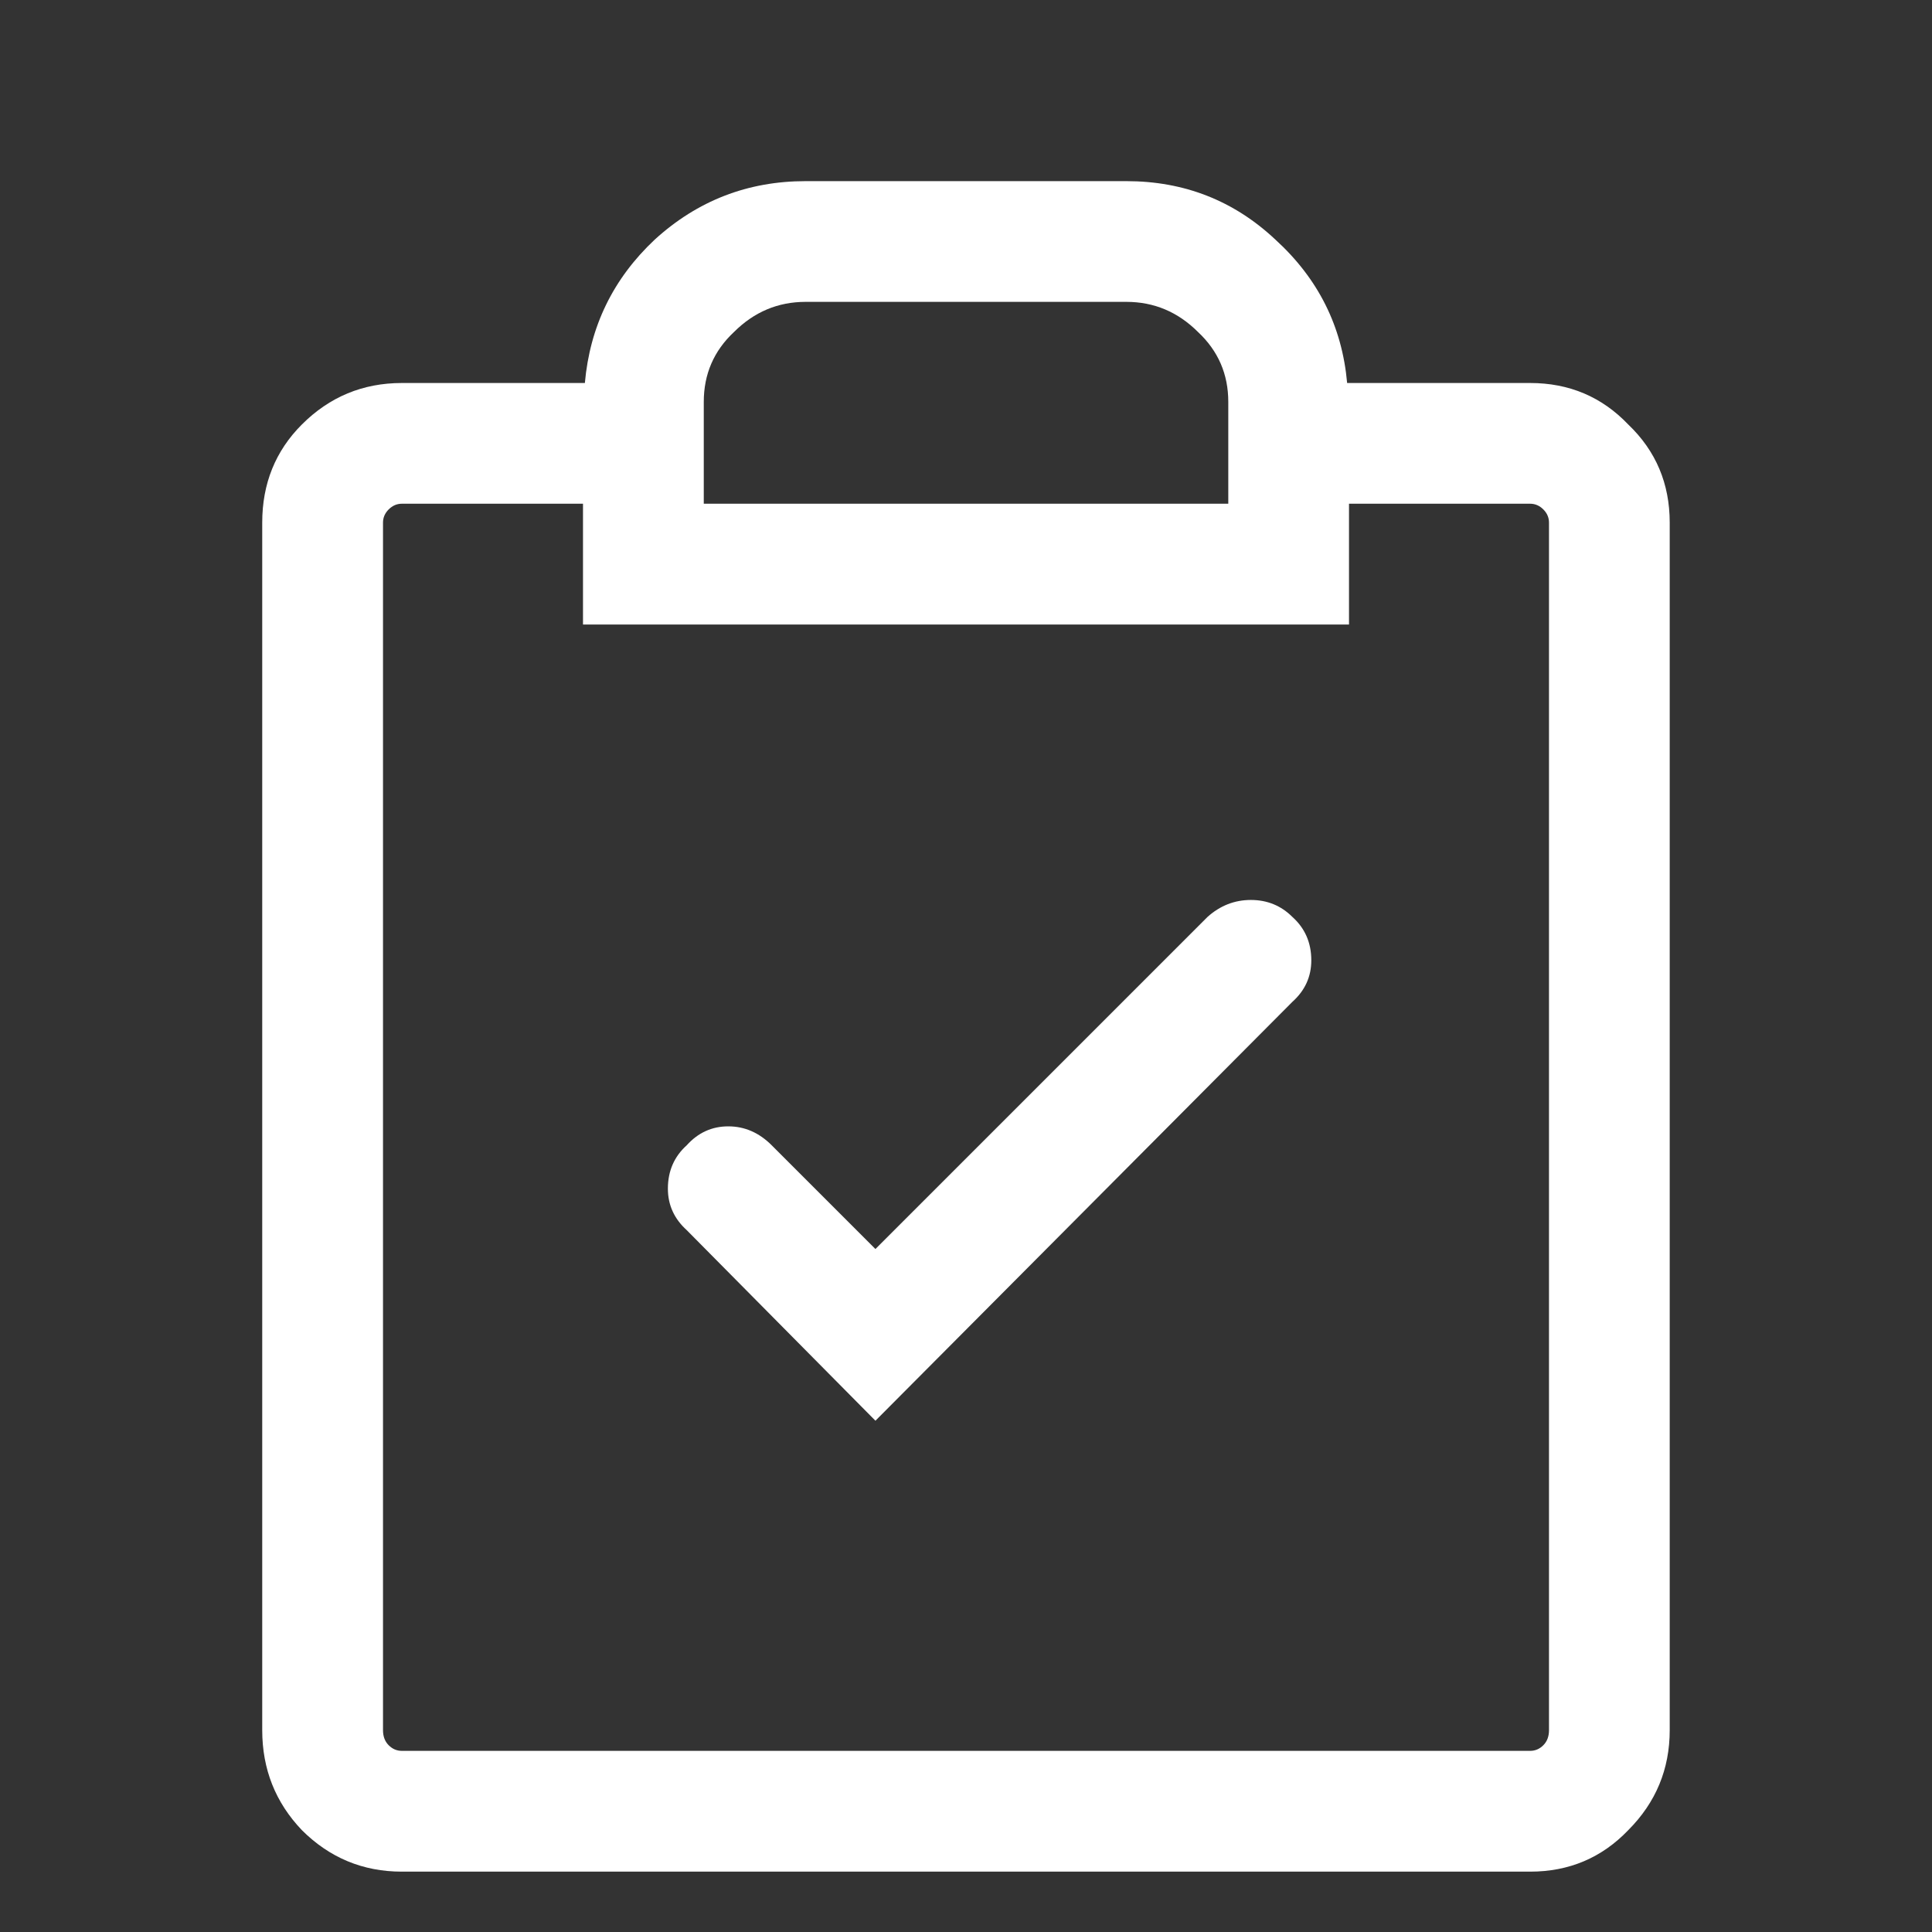 <svg width="33" height="33" viewBox="0 0 33 33" fill="none" xmlns="http://www.w3.org/2000/svg">
<rect x="0" y="0" width="33" height="33" fill="#333333" stroke="none"/>
<path d="M20.98 6.864C20.98 6.392 20.808 5.994 20.464 5.672C20.12 5.328 19.712 5.156 19.239 5.156H13.761C13.288 5.156 12.88 5.328 12.536 5.672C12.192 5.994 12.021 6.392 12.021 6.864V8.604H20.98V6.864ZM23.01 6.542H26.136C26.802 6.542 27.36 6.778 27.812 7.251C28.284 7.702 28.52 8.261 28.52 8.927V29.552C28.52 30.218 28.284 30.787 27.812 31.26C27.36 31.732 26.802 31.969 26.136 31.969H6.864C6.198 31.969 5.629 31.732 5.156 31.26C4.705 30.787 4.479 30.218 4.479 29.552V8.927C4.479 8.261 4.705 7.702 5.156 7.251C5.629 6.778 6.198 6.542 6.864 6.542H9.99C10.076 5.575 10.474 4.759 11.183 4.093C11.913 3.427 12.773 3.094 13.761 3.094H19.239C20.227 3.094 21.076 3.427 21.785 4.093C22.516 4.759 22.924 5.575 23.01 6.542ZM9.958 8.604H6.864C6.778 8.604 6.703 8.637 6.639 8.701C6.574 8.766 6.542 8.841 6.542 8.927V29.552C6.542 29.659 6.574 29.745 6.639 29.81C6.703 29.874 6.778 29.906 6.864 29.906H26.136C26.222 29.906 26.297 29.874 26.361 29.81C26.426 29.745 26.458 29.659 26.458 29.552V8.927C26.458 8.841 26.426 8.766 26.361 8.701C26.297 8.637 26.222 8.604 26.136 8.604H23.042V10.667H9.958V8.604ZM13.181 19.562L14.953 21.334L20.625 15.662C20.84 15.469 21.087 15.372 21.366 15.372C21.645 15.372 21.882 15.469 22.075 15.662C22.29 15.855 22.398 16.102 22.398 16.403C22.398 16.683 22.29 16.919 22.075 17.112L14.953 24.267L11.73 21.012C11.516 20.818 11.408 20.582 11.408 20.303C11.408 20.002 11.516 19.755 11.73 19.562C11.924 19.347 12.16 19.239 12.44 19.239C12.719 19.239 12.966 19.347 13.181 19.562Z" fill="white"/>
</svg>
